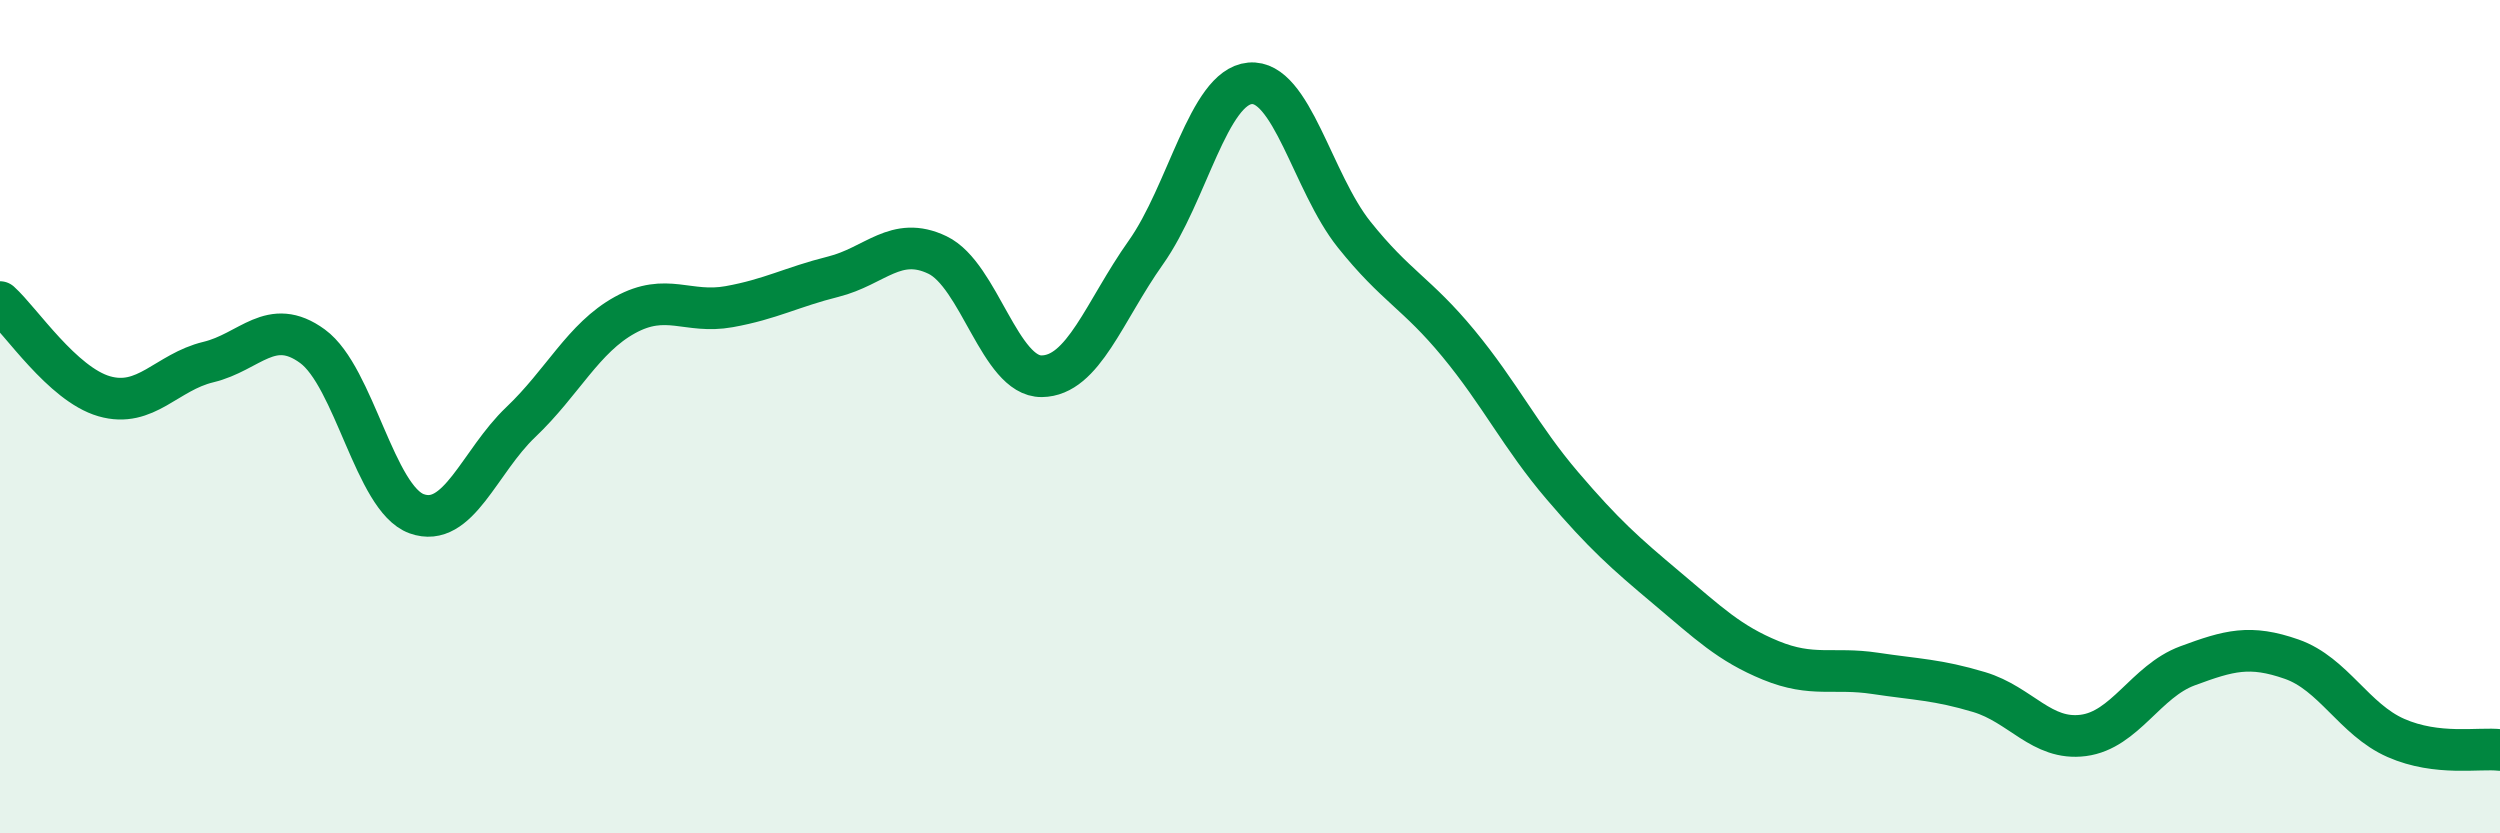 
    <svg width="60" height="20" viewBox="0 0 60 20" xmlns="http://www.w3.org/2000/svg">
      <path
        d="M 0,7.25 C 0.5,7.7 1.5,9.22 2.5,9.51 C 3.5,9.8 4,8.93 5,8.69 C 6,8.45 6.5,7.58 7.5,8.31 C 8.5,9.04 9,11.97 10,12.33 C 11,12.69 11.5,11.08 12.5,10.13 C 13.5,9.18 14,8.11 15,7.56 C 16,7.01 16.5,7.54 17.5,7.36 C 18.5,7.18 19,6.89 20,6.64 C 21,6.39 21.5,5.64 22.5,6.12 C 23.5,6.6 24,9.04 25,9.03 C 26,9.02 26.5,7.47 27.5,6.06 C 28.5,4.65 29,2.09 30,2 C 31,1.91 31.5,4.38 32.5,5.63 C 33.5,6.88 34,7.03 35,8.24 C 36,9.45 36.5,10.49 37.5,11.66 C 38.5,12.83 39,13.27 40,14.11 C 41,14.95 41.5,15.44 42.5,15.85 C 43.5,16.26 44,16.01 45,16.16 C 46,16.31 46.5,16.31 47.5,16.61 C 48.5,16.91 49,17.78 50,17.65 C 51,17.52 51.5,16.35 52.5,15.98 C 53.5,15.61 54,15.47 55,15.82 C 56,16.17 56.5,17.27 57.5,17.71 C 58.5,18.15 59.5,17.94 60,18L60 20L0 20Z"
        fill="#008740"
        opacity="0.1"
        stroke-linecap="round"
        stroke-linejoin="round"
      />
      <path
        d="M 0,7.25 C 0.5,7.7 1.5,9.22 2.5,9.51 C 3.5,9.8 4,8.93 5,8.69 C 6,8.45 6.5,7.58 7.5,8.31 C 8.5,9.04 9,11.97 10,12.33 C 11,12.69 11.5,11.08 12.5,10.13 C 13.5,9.18 14,8.11 15,7.56 C 16,7.01 16.5,7.54 17.5,7.36 C 18.5,7.18 19,6.89 20,6.64 C 21,6.39 21.5,5.64 22.5,6.12 C 23.5,6.6 24,9.04 25,9.03 C 26,9.02 26.5,7.47 27.5,6.06 C 28.5,4.65 29,2.09 30,2 C 31,1.91 31.5,4.38 32.5,5.63 C 33.5,6.88 34,7.03 35,8.24 C 36,9.45 36.5,10.49 37.5,11.66 C 38.5,12.83 39,13.27 40,14.11 C 41,14.95 41.5,15.44 42.5,15.85 C 43.5,16.26 44,16.01 45,16.16 C 46,16.31 46.5,16.31 47.5,16.61 C 48.5,16.91 49,17.78 50,17.65 C 51,17.52 51.5,16.35 52.5,15.98 C 53.5,15.61 54,15.47 55,15.82 C 56,16.17 56.5,17.27 57.5,17.71 C 58.5,18.15 59.5,17.94 60,18"
        stroke="#008740"
        stroke-width="1"
        fill="none"
        stroke-linecap="round"
        stroke-linejoin="round"
      />
    </svg>
  